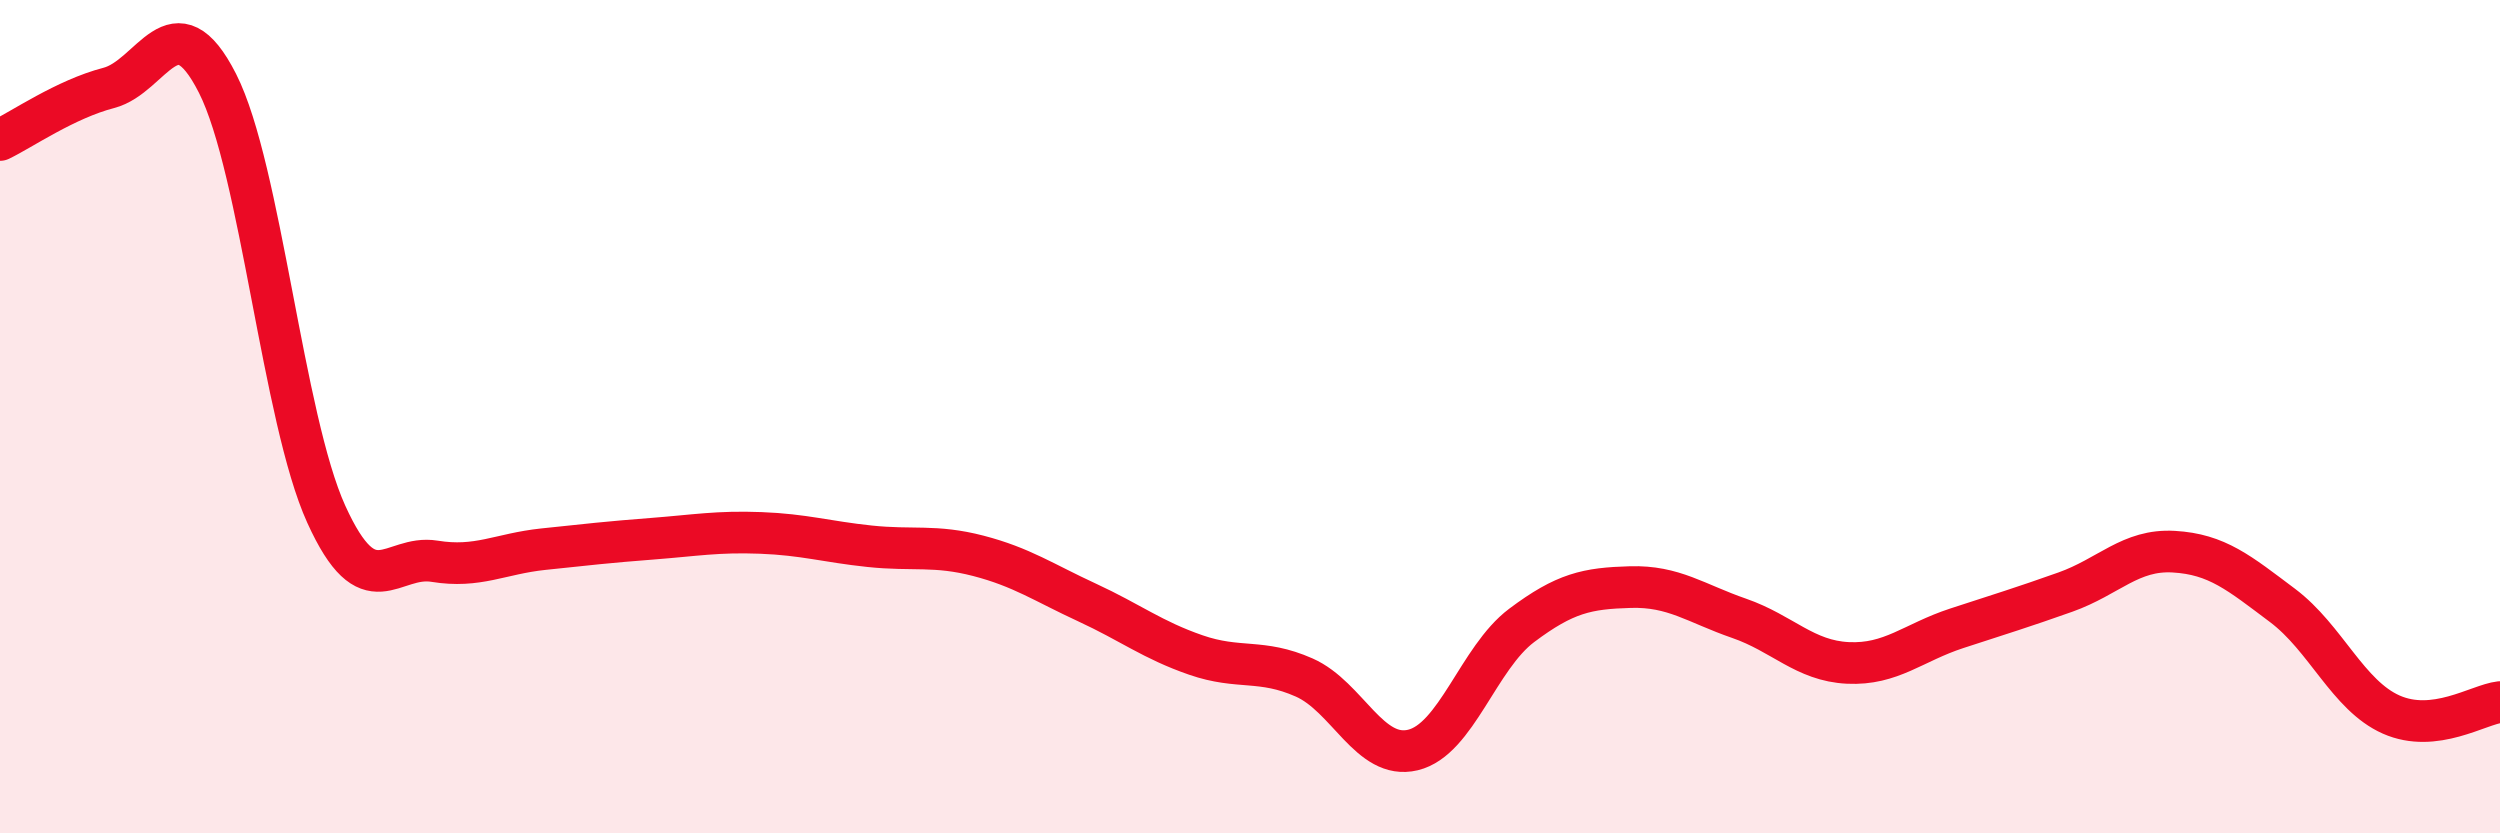 
    <svg width="60" height="20" viewBox="0 0 60 20" xmlns="http://www.w3.org/2000/svg">
      <path
        d="M 0,3.36 C 0.52,3.11 1.57,2.38 2.61,2.11 C 3.65,1.84 4.18,-0.05 5.22,2 C 6.26,4.05 6.79,10.05 7.83,12.34 C 8.87,14.63 9.39,13.3 10.43,13.47 C 11.47,13.64 12,13.29 13.04,13.18 C 14.08,13.07 14.61,13.01 15.65,12.93 C 16.69,12.85 17.22,12.75 18.26,12.79 C 19.3,12.83 19.83,13 20.87,13.11 C 21.91,13.22 22.44,13.07 23.48,13.34 C 24.52,13.61 25.05,13.98 26.09,14.46 C 27.13,14.94 27.66,15.36 28.7,15.72 C 29.74,16.08 30.26,15.8 31.3,16.26 C 32.34,16.72 32.87,18.25 33.91,18 C 34.95,17.75 35.48,15.79 36.52,15.01 C 37.56,14.23 38.09,14.12 39.13,14.09 C 40.17,14.06 40.7,14.48 41.74,14.84 C 42.78,15.2 43.31,15.86 44.35,15.91 C 45.39,15.96 45.92,15.42 46.96,15.08 C 48,14.74 48.53,14.58 49.57,14.21 C 50.61,13.84 51.13,13.18 52.17,13.24 C 53.21,13.3 53.74,13.75 54.78,14.53 C 55.82,15.31 56.35,16.69 57.39,17.15 C 58.43,17.61 59.48,16.91 60,16.85L60 20L0 20Z"
        fill="#EB0A25"
        opacity="0.1"
        stroke-linecap="round"
        stroke-linejoin="round"
      />
      <path
        d="M 0,3.36 C 0.52,3.11 1.57,2.38 2.61,2.11 C 3.65,1.84 4.18,-0.05 5.22,2 C 6.26,4.05 6.79,10.05 7.83,12.34 C 8.87,14.63 9.39,13.3 10.43,13.47 C 11.47,13.64 12,13.29 13.04,13.18 C 14.08,13.07 14.61,13.01 15.65,12.93 C 16.69,12.85 17.22,12.75 18.26,12.79 C 19.3,12.83 19.83,13 20.87,13.11 C 21.91,13.22 22.44,13.07 23.48,13.34 C 24.52,13.61 25.05,13.98 26.09,14.46 C 27.13,14.94 27.66,15.36 28.7,15.72 C 29.74,16.08 30.26,15.8 31.3,16.26 C 32.34,16.72 32.87,18.25 33.91,18 C 34.95,17.75 35.48,15.79 36.52,15.01 C 37.56,14.23 38.09,14.12 39.13,14.09 C 40.17,14.06 40.7,14.48 41.74,14.84 C 42.78,15.2 43.31,15.86 44.35,15.91 C 45.39,15.96 45.92,15.42 46.96,15.08 C 48,14.74 48.53,14.58 49.57,14.21 C 50.61,13.84 51.13,13.18 52.17,13.24 C 53.21,13.3 53.74,13.75 54.78,14.53 C 55.82,15.31 56.35,16.69 57.39,17.15 C 58.43,17.61 59.48,16.91 60,16.85"
        stroke="#EB0A25"
        stroke-width="1"
        fill="none"
        stroke-linecap="round"
        stroke-linejoin="round"
      />
    </svg>
  
